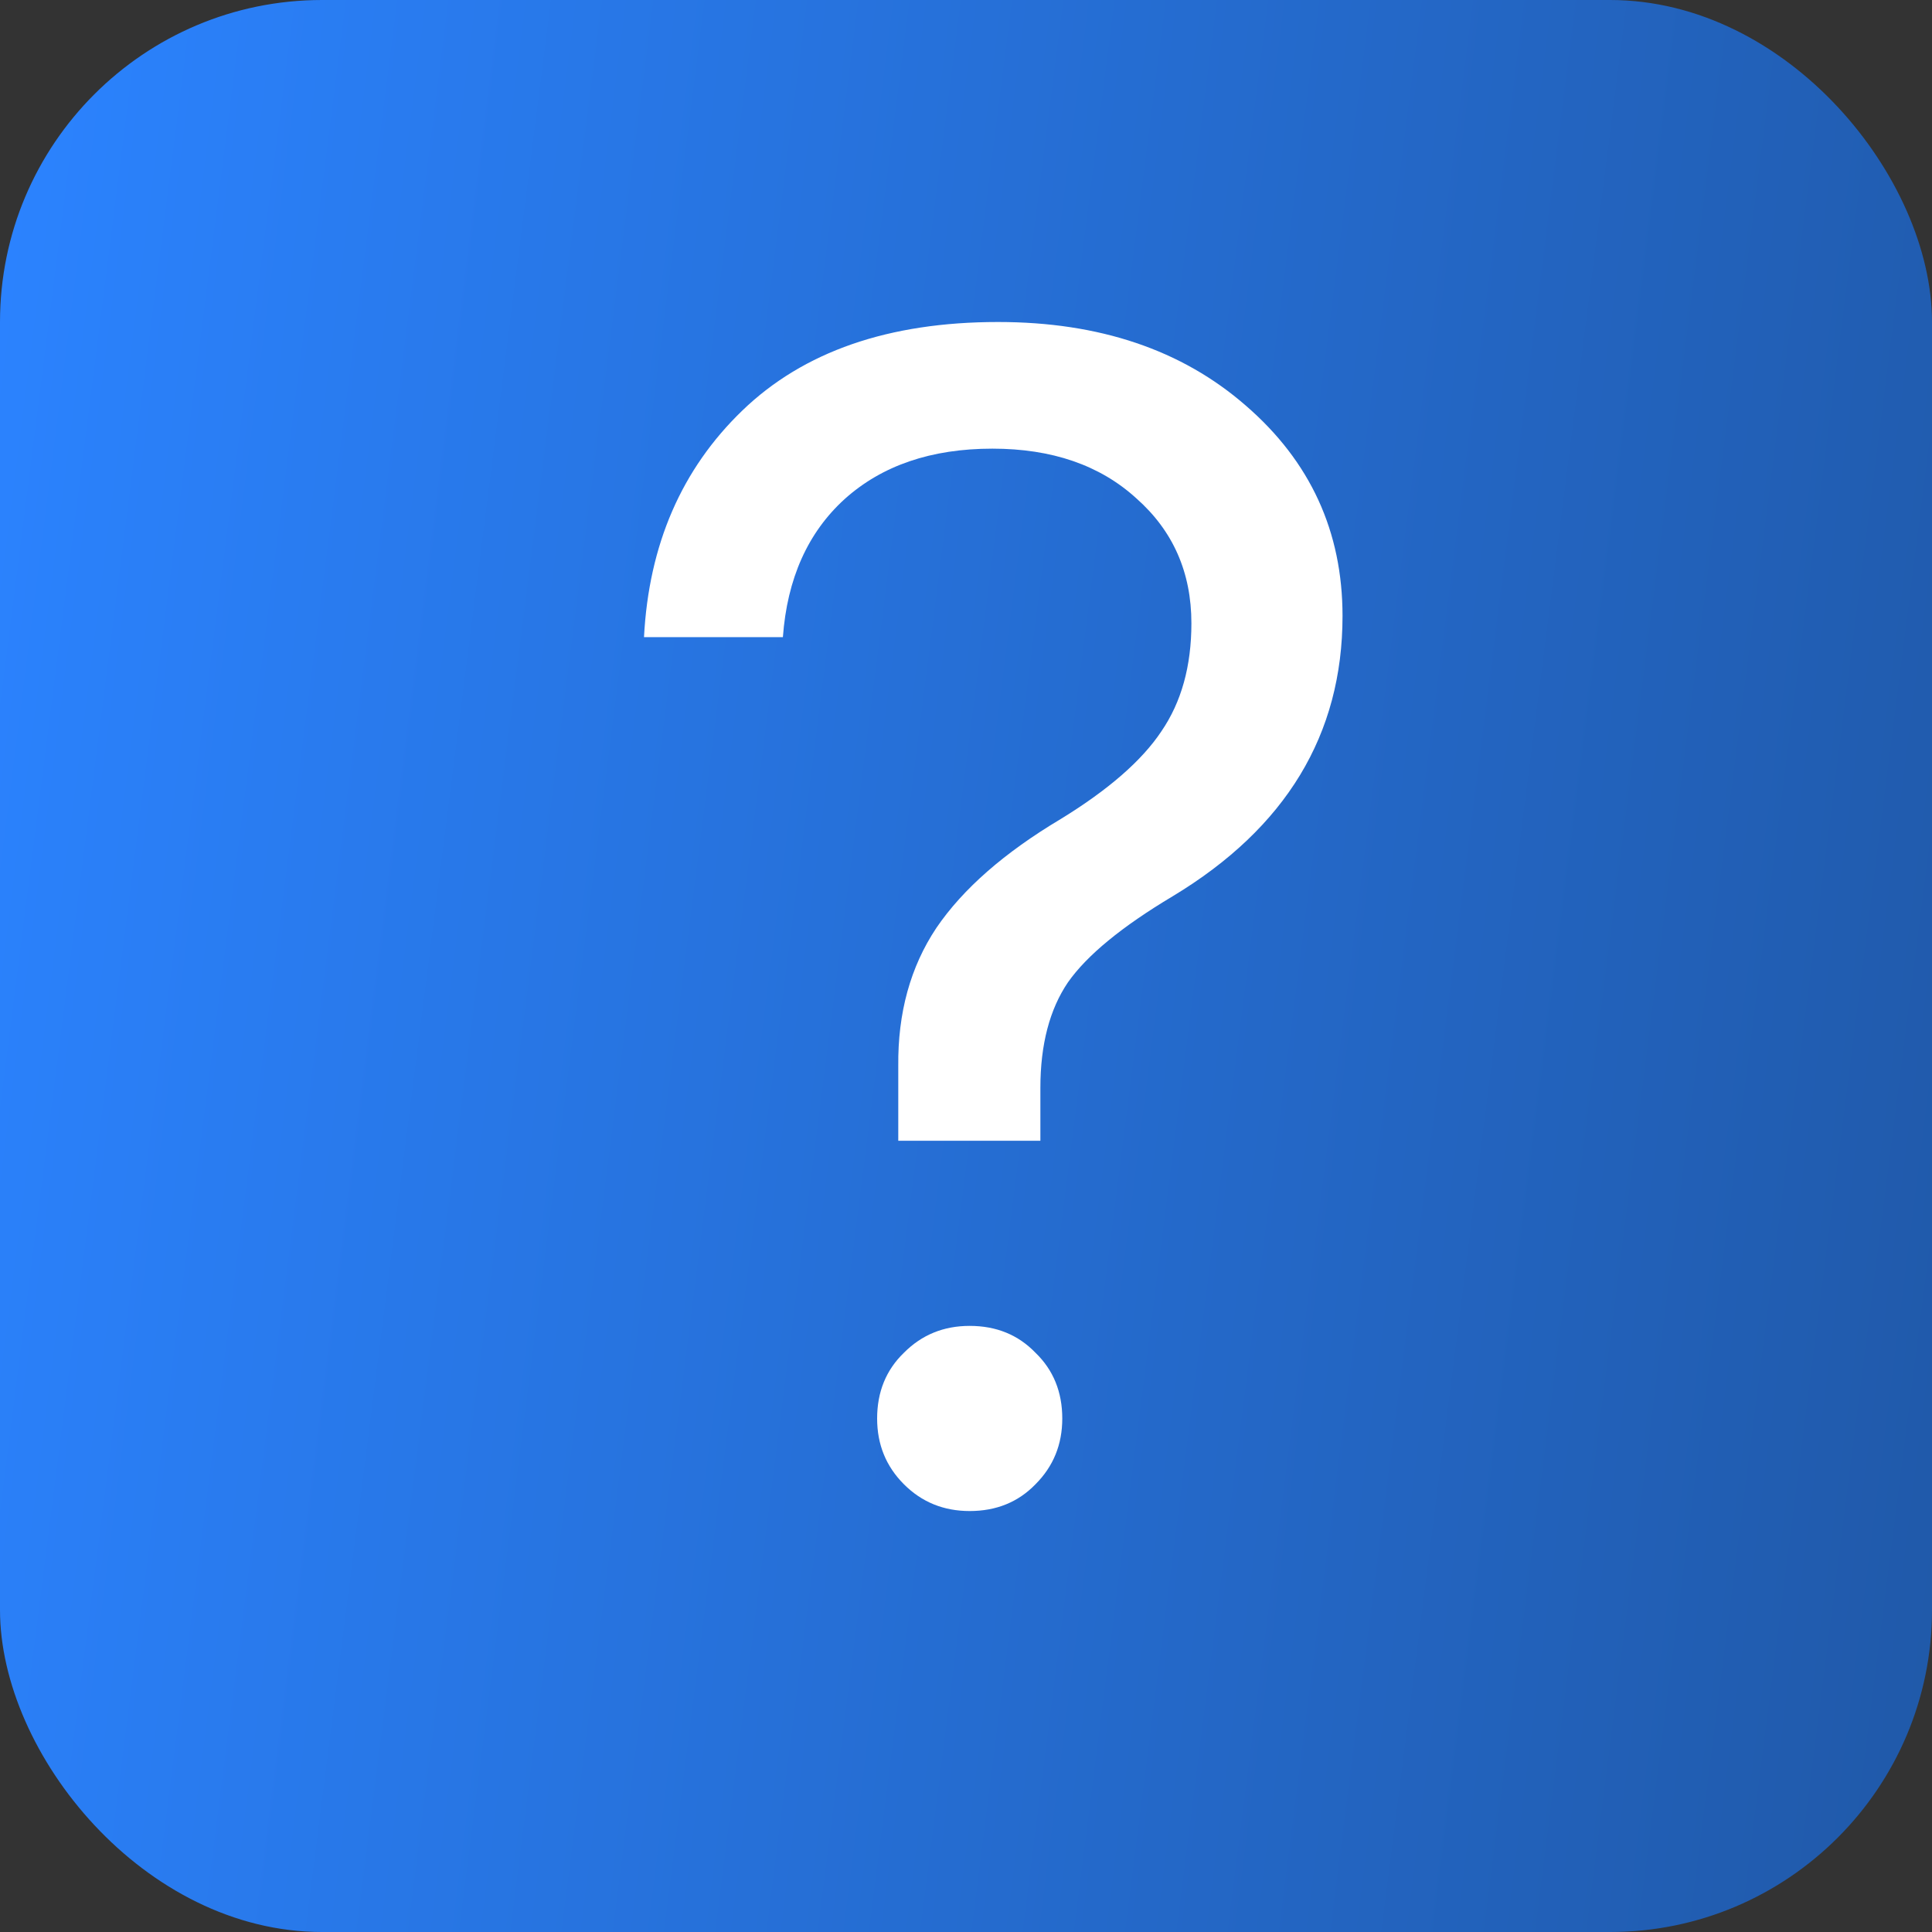 <?xml version="1.0" encoding="UTF-8"?> <svg xmlns="http://www.w3.org/2000/svg" width="18" height="18" viewBox="0 0 18 18" fill="none"><rect x="0" y="0" width="18" height="18" fill="#333333" stroke="none"/><rect width="18" height="18" rx="3" fill="url(#paint0_linear_1_550)"></rect><path d="M6 5.936C6.045 5.073 6.351 4.37 6.916 3.825C7.486 3.275 8.28 3 9.299 3C10.243 3 11.012 3.26 11.607 3.779C12.208 4.299 12.508 4.952 12.508 5.739C12.508 6.844 11.981 7.714 10.926 8.35C10.452 8.633 10.127 8.9 9.95 9.152C9.779 9.404 9.693 9.732 9.693 10.136V10.628H8.369V9.932C8.364 9.437 8.482 9.008 8.724 8.645C8.971 8.282 9.357 7.944 9.882 7.631C10.326 7.359 10.639 7.086 10.82 6.814C11.007 6.541 11.1 6.206 11.1 5.807C11.1 5.333 10.929 4.945 10.586 4.642C10.248 4.334 9.801 4.18 9.246 4.18C8.676 4.18 8.217 4.337 7.869 4.65C7.526 4.962 7.334 5.391 7.294 5.936H6ZM9.034 14.078C8.792 14.078 8.588 13.995 8.422 13.829C8.255 13.662 8.172 13.458 8.172 13.216C8.172 12.969 8.255 12.764 8.422 12.603C8.588 12.436 8.792 12.353 9.034 12.353C9.282 12.353 9.486 12.436 9.647 12.603C9.814 12.764 9.897 12.969 9.897 13.216C9.897 13.458 9.814 13.662 9.647 13.829C9.486 13.995 9.282 14.078 9.034 14.078Z" fill="white"></path><defs><linearGradient id="paint0_linear_1_550" x1="-5.5879e-08" y1="0.922" x2="19.736" y2="3.432" gradientUnits="userSpaceOnUse"><stop stop-color="#2B83FF"></stop><stop offset="1" stop-color="#2059A9"></stop></linearGradient></defs></svg> 
